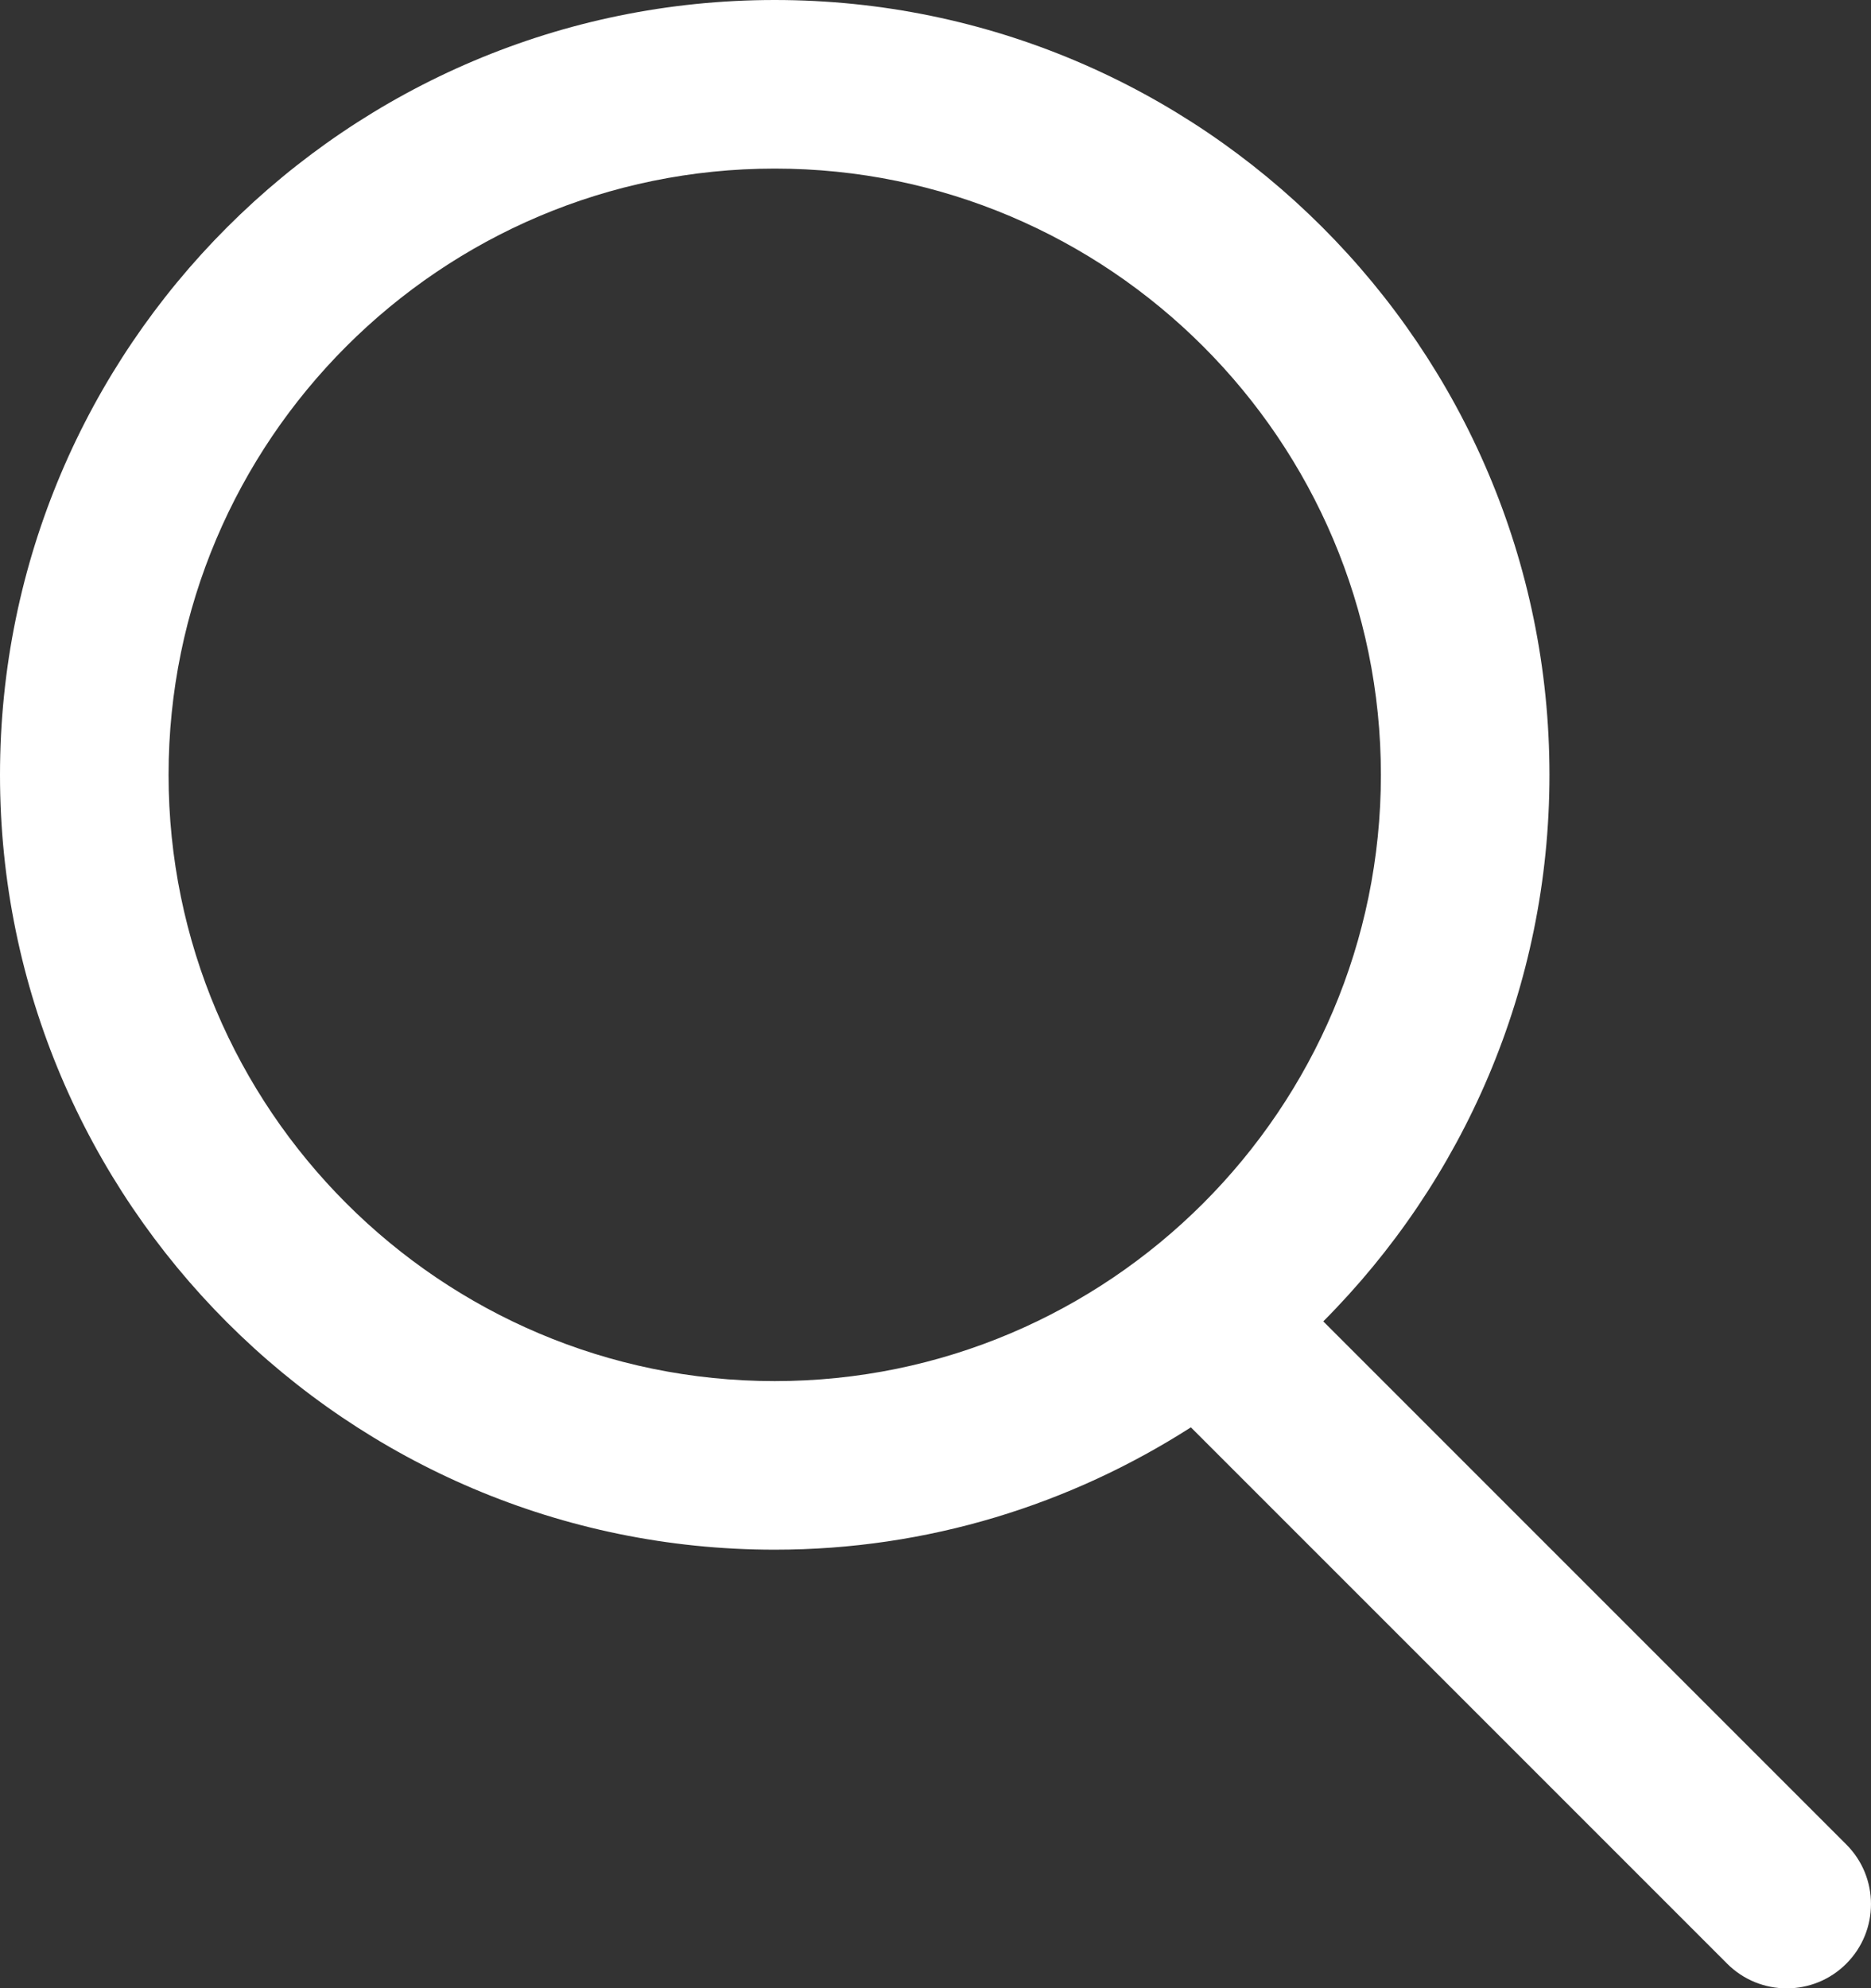 <?xml version="1.0" encoding="utf-8"?>
<!-- Generator: Adobe Illustrator 25.2.1, SVG Export Plug-In . SVG Version: 6.00 Build 0)  -->
<svg version="1.1" xmlns="http://www.w3.org/2000/svg" xmlns:xlink="http://www.w3.org/1999/xlink" x="0px" y="0px"
	 viewBox="0 0 44.398 47.177" enable-background="new 0 0 44.398 47.177" xml:space="preserve">
<rect x="0" y="0" width="44.398" height="47.177" fill="#333333" stroke="none"/>
<g id="Layer_1">
</g>
<g id="Layer_2">
</g>
<g id="Layer_4">
</g>
<g id="Layer_3">
</g>
<g id="Layer_5">
</g>
<g id="Layer_6">
</g>
<g id="Layer_7">
</g>
<g id="Layer_8">
</g>
<g id="Layer_9">
</g>
<g id="Layer_18">
</g>
<g id="Layer_19">
</g>
<g id="Layer_20">
</g>
<g id="Layer_21">
</g>
<g id="Layer_22">
</g>
<g id="Layer_23">
</g>
<g id="Layer_10">
</g>
<g id="Layer_14">
</g>
<g id="Layer_15">
</g>
<g id="Layer_11">
</g>
<g id="Layer_16">
</g>
<g id="Layer_12">
</g>
<g id="Layer_17">
</g>
<g id="Layer_13">
</g>
<g id="Layer_24">
	<path fill="#FFFFFF" d="M43.812,43.763L31.401,31.352c3.314-3.327,5.367-7.911,5.367-12.967
		C36.768,8.247,28.521,0,18.384,0S0,8.247,0,18.385c0,10.137,8.247,18.384,18.384,18.384
		c3.635,0,7.019-1.074,9.875-2.903l12.725,12.725c0.391,0.391,0.902,0.586,1.414,0.586
		s1.024-0.195,1.414-0.586C44.593,45.81,44.593,44.544,43.812,43.763z M4,18.385
		C4,10.453,10.453,4,18.384,4s14.384,6.453,14.384,14.385s-6.453,14.384-14.384,14.384S4,26.316,4,18.385
		z"/>
</g>
</svg>
